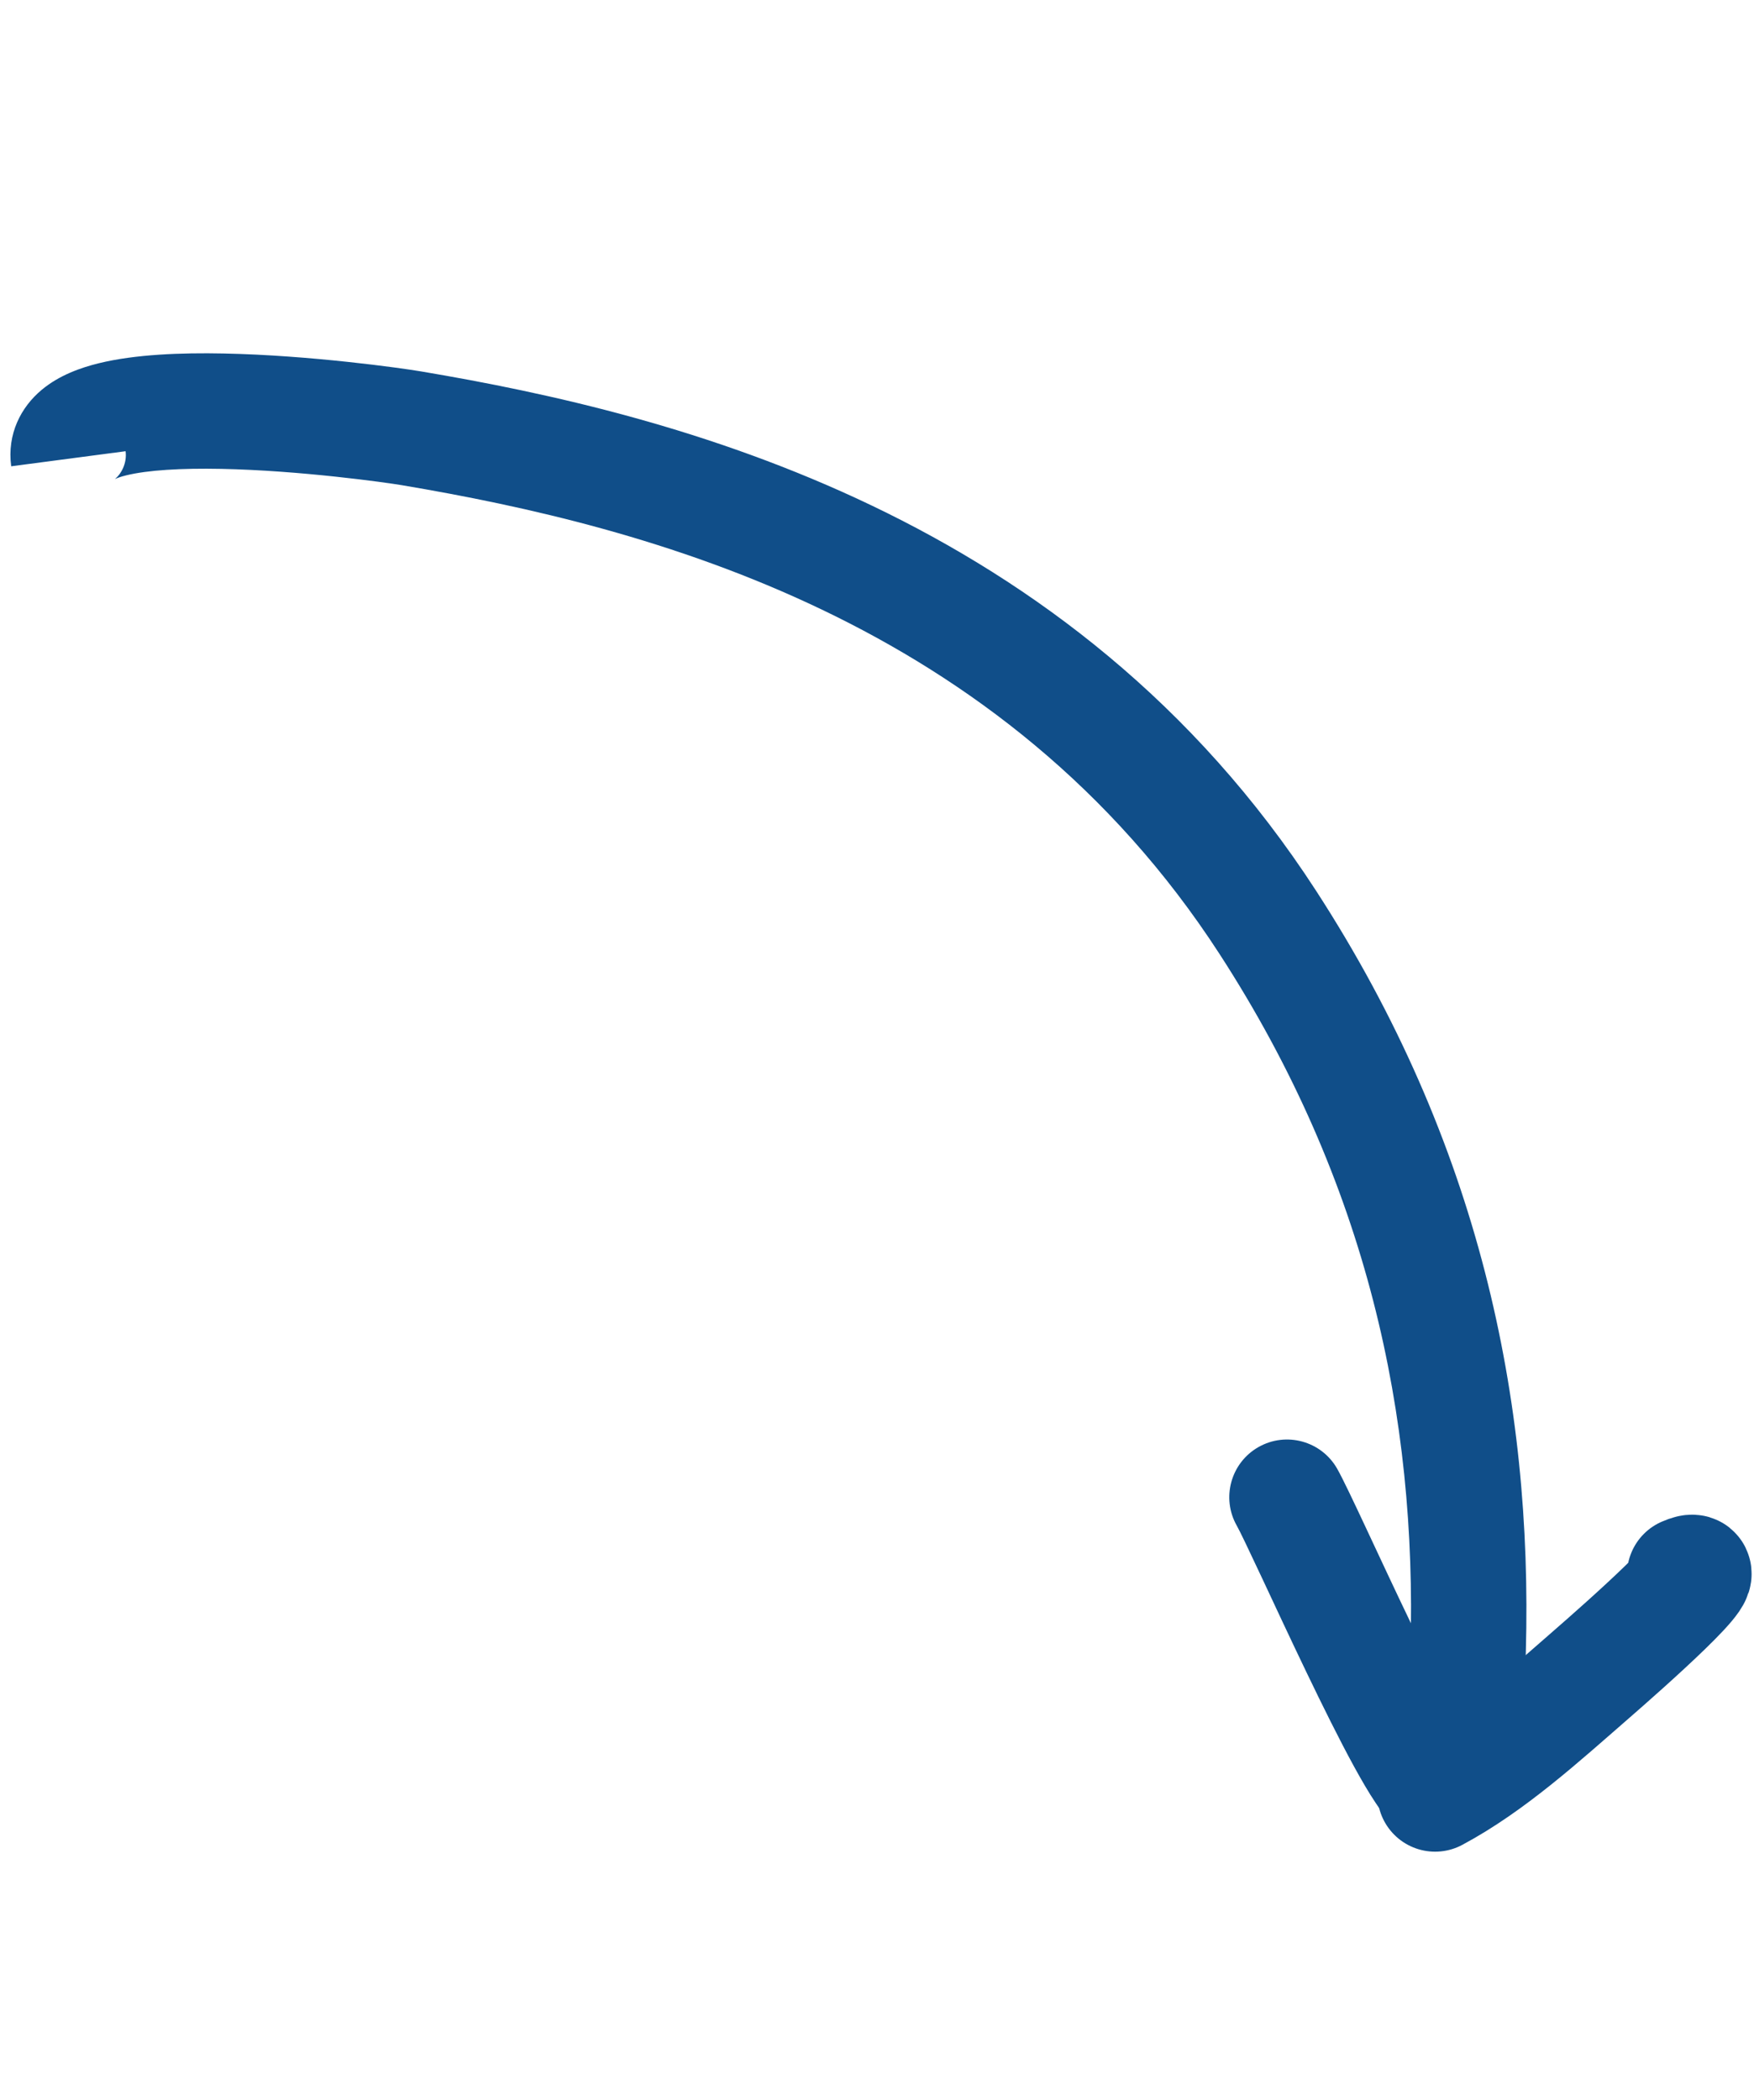 <svg xmlns="http://www.w3.org/2000/svg" width="76" height="91" viewBox="0 0 76 91" fill="none"><path d="M17.821 18.556L17.406 21.021L17.821 18.556ZM54.931 39.96L52.833 41.32L54.931 39.96ZM63.615 71.499L61.116 71.431L63.615 71.499ZM62.254 77.393L60.986 79.547L62.254 77.393ZM57.938 63.634C57.255 62.434 55.728 62.015 54.528 62.698C53.328 63.381 52.909 64.908 53.592 66.108L57.938 63.634ZM5.442 19.55C5.513 20.089 5.229 20.547 5.009 20.73C4.916 20.808 4.991 20.713 5.471 20.595C6.392 20.369 7.849 20.28 9.593 20.315C13.011 20.384 16.711 20.904 17.406 21.021L18.236 16.091C17.391 15.948 13.433 15.391 9.693 15.316C7.858 15.279 5.861 15.351 4.279 15.739C3.509 15.928 2.57 16.253 1.805 16.892C0.914 17.636 0.299 18.795 0.485 20.203L5.442 19.55ZM17.406 21.021C28.128 22.827 43.443 26.836 52.833 41.32L57.029 38.6C46.426 22.246 29.229 17.942 18.236 16.091L17.406 21.021ZM52.833 41.32C59.278 51.26 61.392 61.399 61.116 71.431L66.114 71.568C66.414 60.677 64.101 49.508 57.029 38.6L52.833 41.32ZM61.116 71.431C61.103 71.874 61.086 73.394 60.926 74.722C60.84 75.432 60.741 75.832 60.69 75.956C60.646 76.065 60.758 75.692 61.218 75.361C61.501 75.157 61.914 74.972 62.421 74.96C62.915 74.949 63.295 75.105 63.522 75.238L60.986 79.547C61.373 79.775 61.904 79.974 62.54 79.959C63.189 79.944 63.735 79.71 64.143 79.416C64.852 78.905 65.179 78.191 65.32 77.844C65.642 77.055 65.799 76.08 65.89 75.319C66.084 73.704 66.105 71.9 66.114 71.568L61.116 71.431ZM63.522 75.238C63.824 75.416 63.959 75.6 63.91 75.542C63.897 75.527 63.847 75.464 63.758 75.329C63.58 75.063 63.345 74.665 63.057 74.141C62.488 73.1 61.808 71.731 61.12 70.3C60.435 68.875 59.763 67.431 59.205 66.239C58.679 65.117 58.192 64.082 57.938 63.634L53.592 66.108C53.72 66.332 54.093 67.114 54.677 68.36C55.228 69.537 55.915 71.013 56.614 72.466C57.31 73.914 58.036 75.381 58.671 76.541C58.986 77.117 59.302 77.661 59.598 78.103C59.744 78.323 59.911 78.556 60.092 78.77C60.235 78.94 60.54 79.285 60.986 79.547L63.522 75.238Z" fill="#104E89"></path><path d="M62.182 77.728C64.588 76.441 66.795 74.427 68.908 72.588C70.376 71.311 74.726 67.468 72.997 68.225" stroke="#104E89" stroke-width="5" stroke-linecap="round"></path></svg>